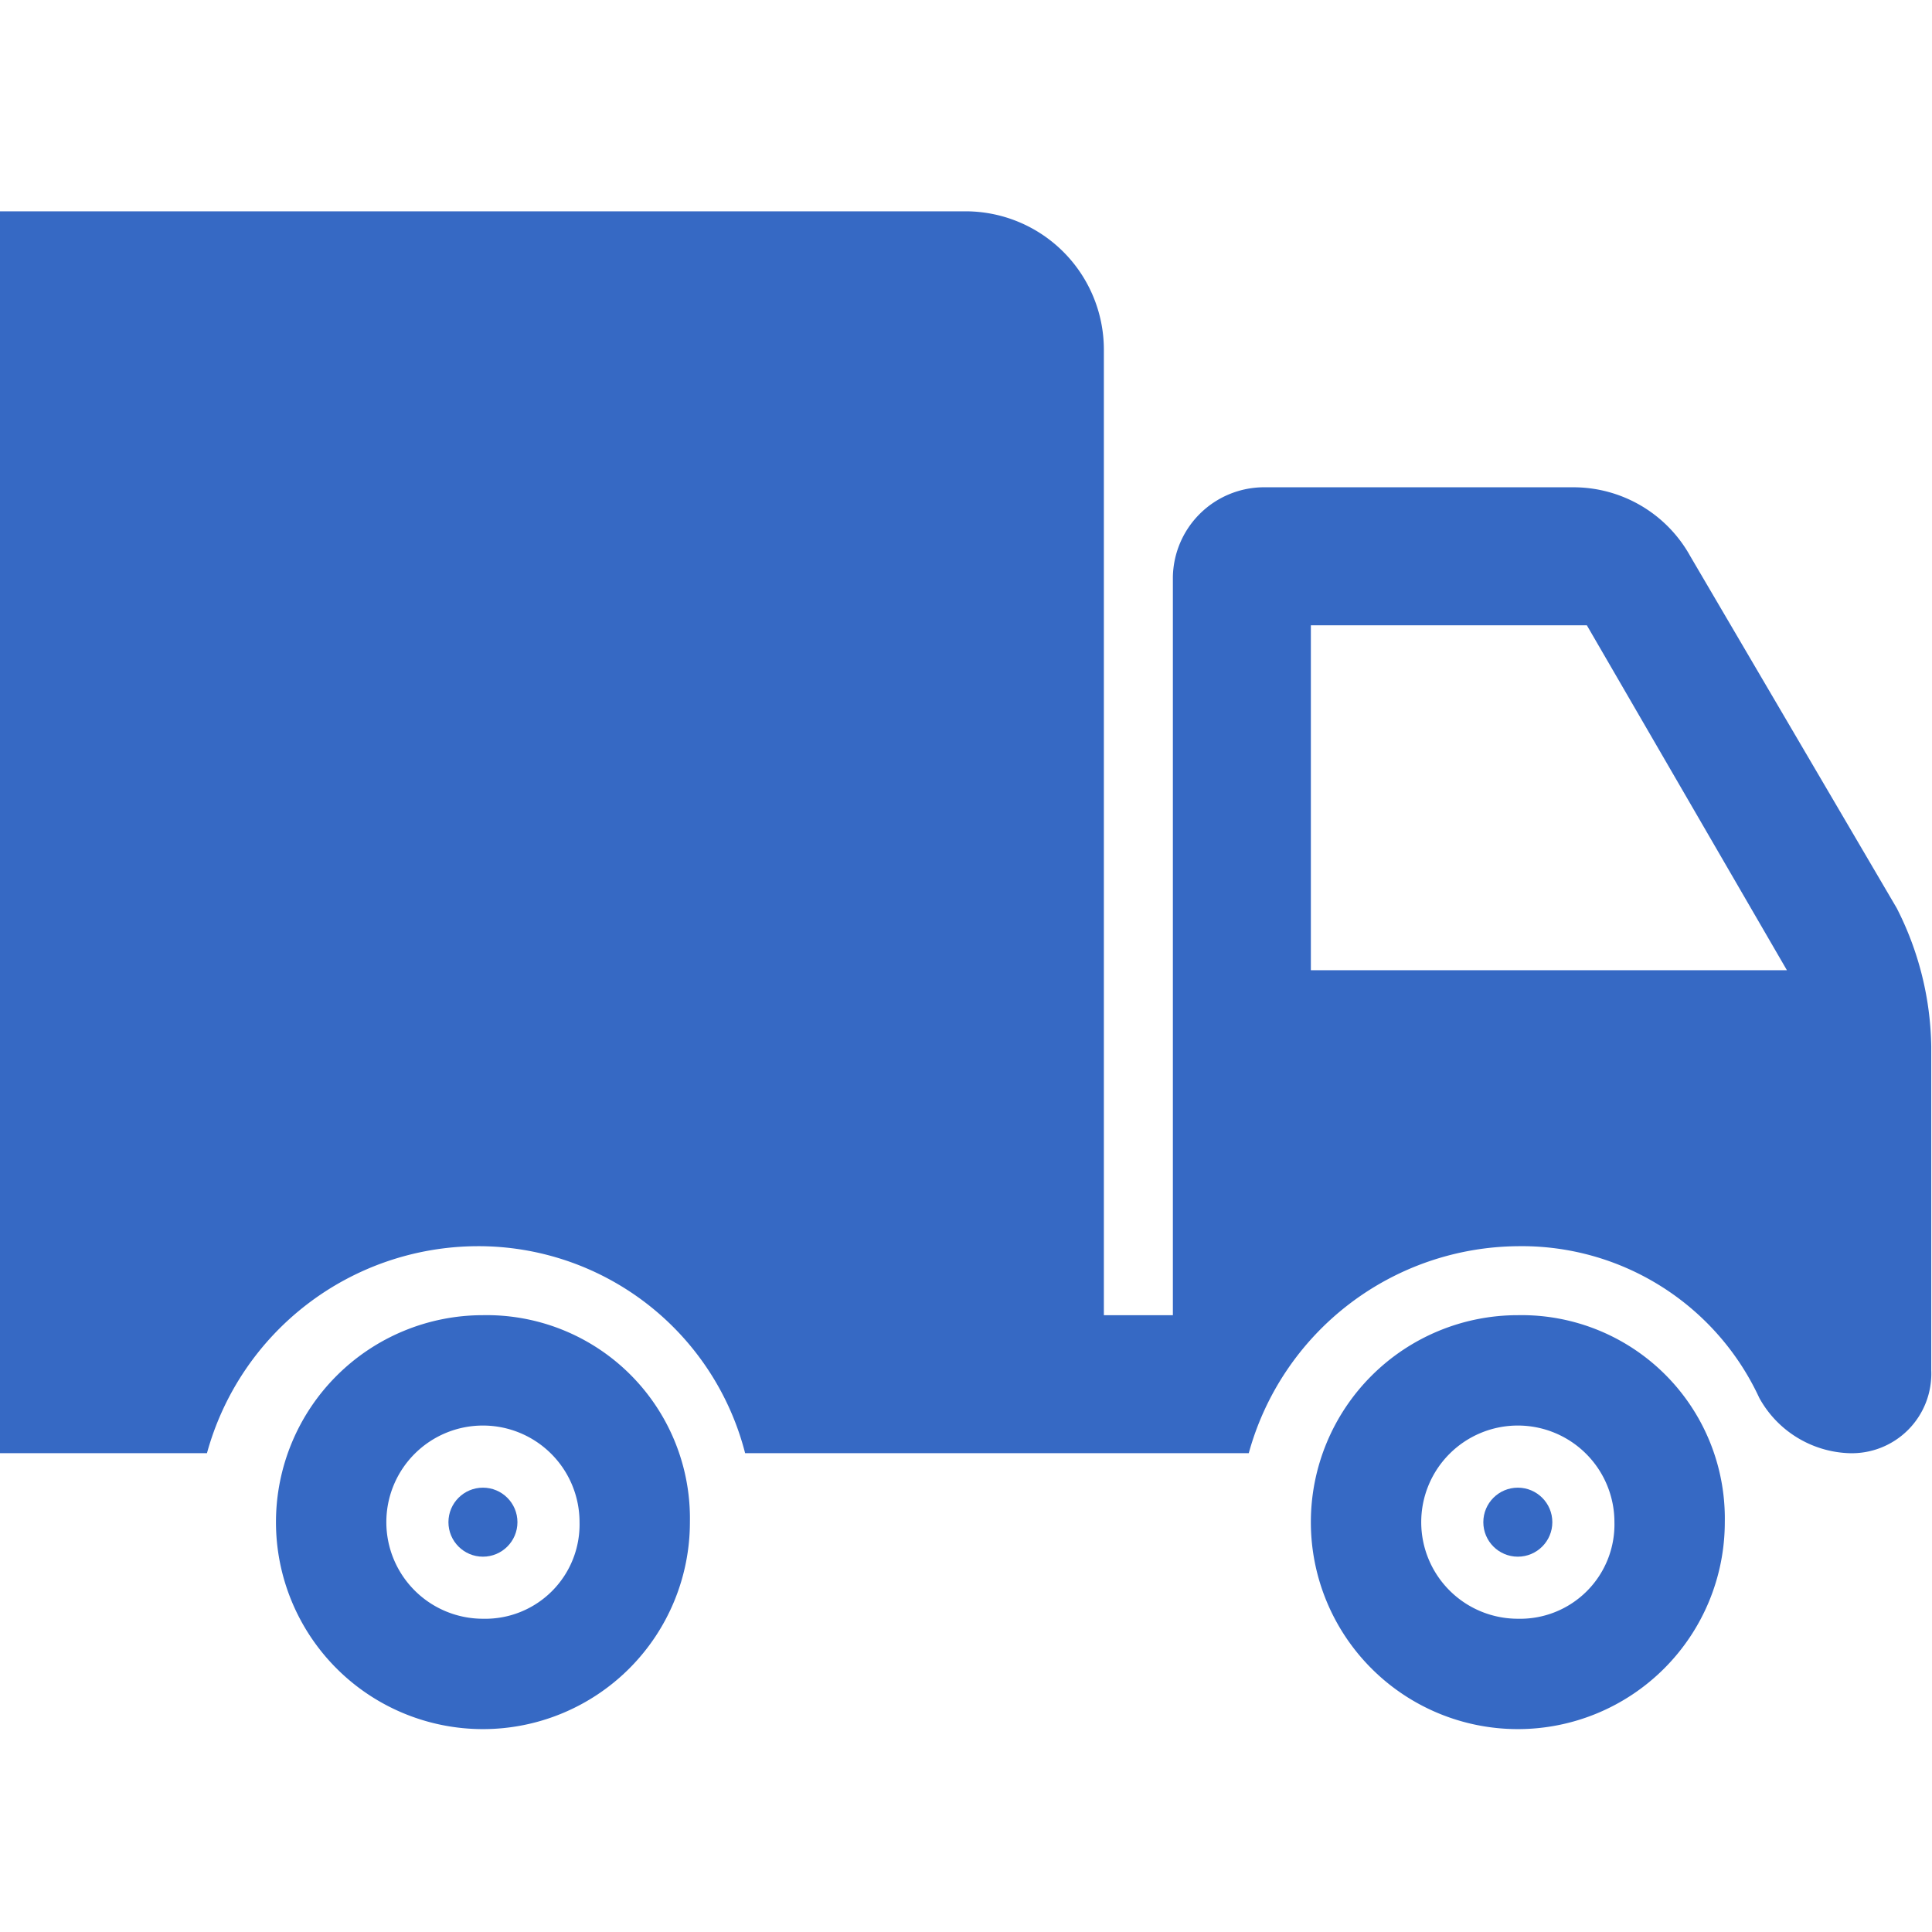 <svg xmlns="http://www.w3.org/2000/svg" xmlns:xlink="http://www.w3.org/1999/xlink" width="64" height="64" viewBox="0 0 64 64"><defs><clipPath id="b"><rect width="64" height="64"/></clipPath></defs><g id="a" clip-path="url(#b)"><g transform="translate(0 7)"><g transform="translate(0 0)"><path d="M63.975,86.421V75.679a10.393,10.393,0,0,0-1.143-4.571L55.994,59.452a4.424,4.424,0,0,0-3.885-2.285H41.824a3.026,3.026,0,0,0-2.971,2.971V84.592H36.567v-32A4.584,4.584,0,0,0,32,48.025H0V89.163H6.856a9.322,9.322,0,0,1,8.913-6.856,9.12,9.12,0,0,1,8.914,6.856H41.367a9.322,9.322,0,0,1,8.913-6.856,8.668,8.668,0,0,1,8,5.028,3.54,3.54,0,0,0,2.954,1.828A2.634,2.634,0,0,0,63.975,86.421ZM43.424,73.165V61.738h9.142l6.628,11.427Z" transform="translate(0 -48.025)" fill="#3669C4"/></g><g transform="translate(43.424 36.567)"><path d="M310.856,304.025a6.856,6.856,0,1,0,6.856,6.856A6.734,6.734,0,0,0,310.856,304.025Zm0,10.056a3.2,3.2,0,1,1,3.2-3.2A3.124,3.124,0,0,1,310.856,314.081Z" transform="translate(-304 -304.025)" fill="#3669C4"/></g><g transform="translate(9.142 36.567)"><path d="M70.856,304.025a6.856,6.856,0,1,0,6.856,6.856A6.734,6.734,0,0,0,70.856,304.025Zm0,10.056a3.2,3.2,0,1,1,3.2-3.2A3.124,3.124,0,0,1,70.856,314.081Z" transform="translate(-64 -304.025)" fill="#3669C4"/></g><g transform="translate(14.855 42.281)"><ellipse cx="1.143" cy="1.143" rx="1.143" ry="1.143" fill="#3669C4"/></g><g transform="translate(49.137 42.281)"><ellipse cx="1.143" cy="1.143" rx="1.143" ry="1.143" fill="#3669C4"/></g></g></g></svg>